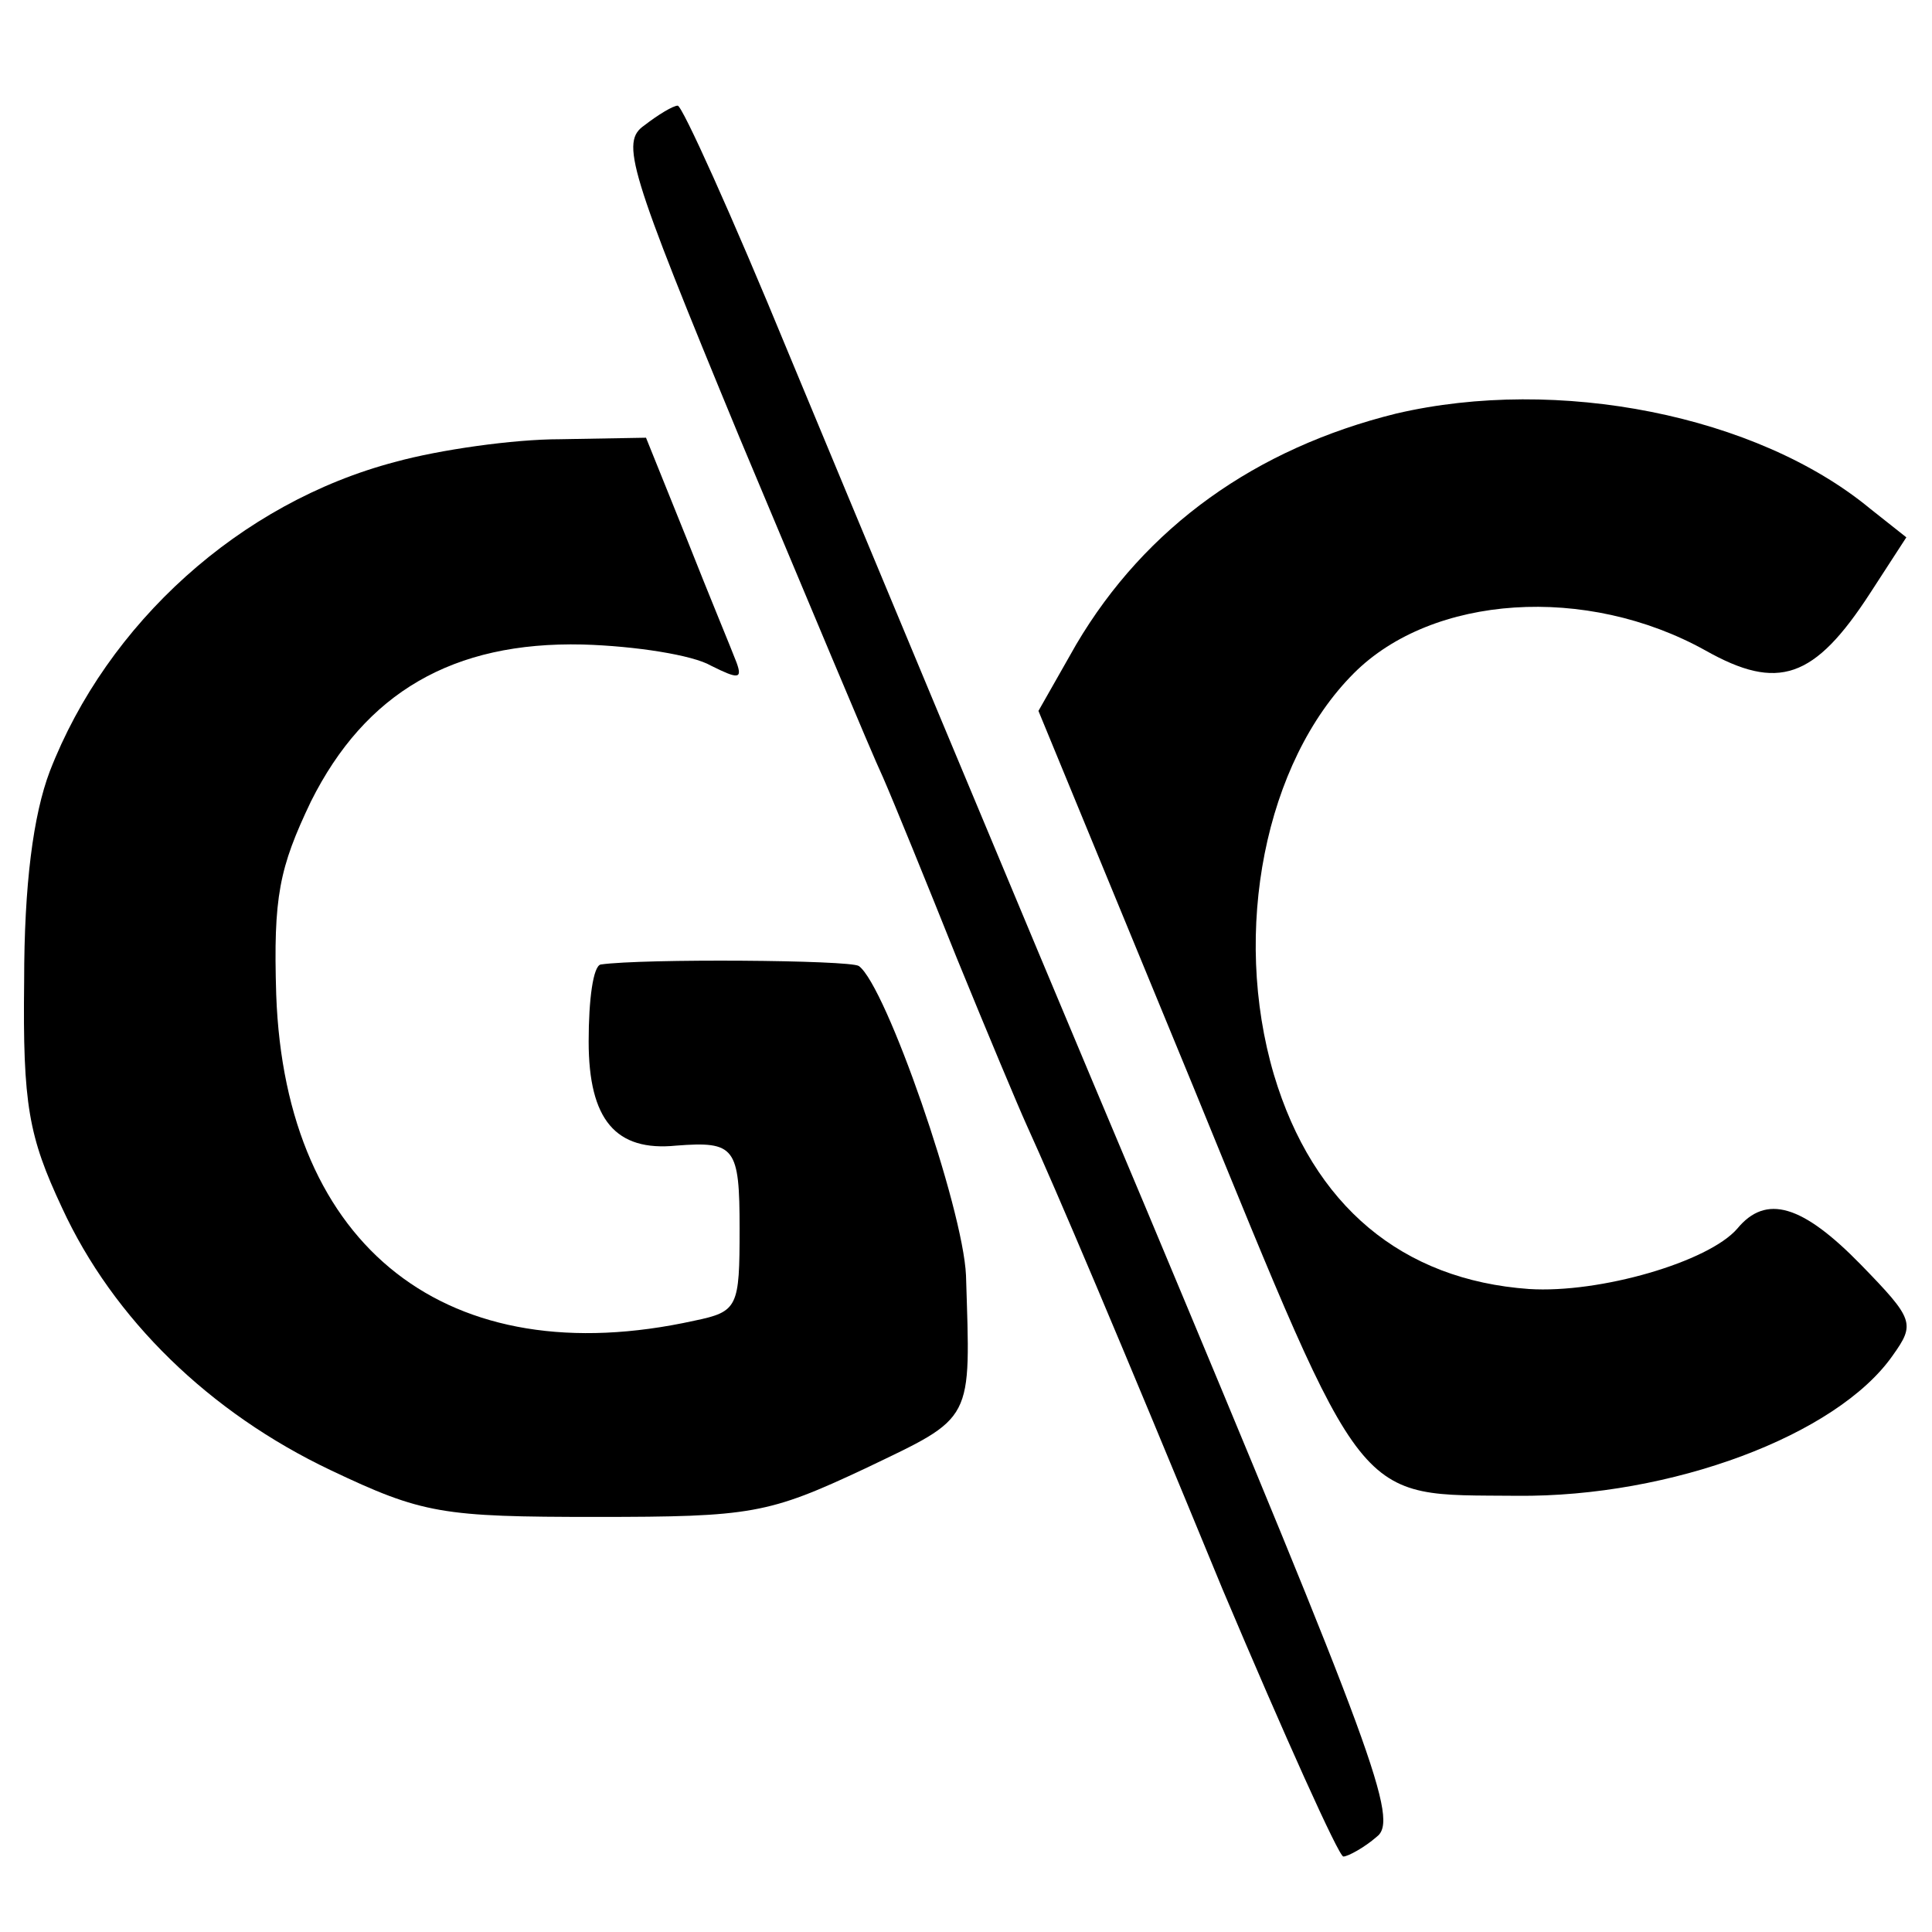 <?xml version="1.0" standalone="no"?>
<!DOCTYPE svg PUBLIC "-//W3C//DTD SVG 20010904//EN"
 "http://www.w3.org/TR/2001/REC-SVG-20010904/DTD/svg10.dtd">
<svg version="1.0" xmlns="http://www.w3.org/2000/svg"
 width="128pt" height="128pt" viewBox="0 0 128 128"
 preserveAspectRatio="xMidYMid meet">
<g transform="translate(0,128) scale(0.1,-0.1)"
fill="#000000" stroke="none">
<path d="M427 1197 c-16 -11 -11 -28 63 -207 45 -107 87 -208 95 -225 7 -16
29 -70 49 -120 20 -49 41 -99 46 -110 20 -44 60 -138 130 -308 41 -97 77 -177
80 -177 3 0 14 6 22 13 15 11 -1 54 -153 417 -94 223 -200 478 -237 567 -37
90 -70 163 -73 163 -3 0 -13 -6 -22 -13z"/>
<path d="M925 1006 c-93 -23 -166 -75 -212 -153 l-25 -44 103 -250 c115 -281
106 -269 214 -270 102 -1 212 40 249 93 15 21 14 24 -21 60 -39 40 -63 47 -82
24 -19 -22 -91 -43 -138 -40 -84 6 -143 55 -169 142 -28 95 -6 207 53 266 52
52 154 59 233 15 48 -27 72 -19 109 38 l24 37 -24 19 c-75 62 -207 88 -314 63z"/>
<path d="M262 974 c-103 -27 -191 -107 -229 -205 -11 -29 -17 -75 -17 -139 -1
-82 3 -103 25 -150 34 -74 98 -136 178 -174 61 -29 74 -31 176 -31 103 0 114
2 178 32 73 35 70 30 67 128 -2 45 -53 192 -71 205 -6 4 -143 5 -171 1 -5 -1
-8 -23 -8 -51 0 -52 18 -73 58 -69 39 3 42 -1 42 -55 0 -52 -1 -55 -30 -61
-163 -36 -271 48 -277 216 -2 65 2 84 23 128 36 72 94 106 180 104 35 -1 73
-7 85 -14 18 -9 21 -9 17 2 -3 8 -18 44 -33 82 l-27 67 -57 -1 c-31 0 -80 -7
-109 -15z"/>
</g>
</svg>
